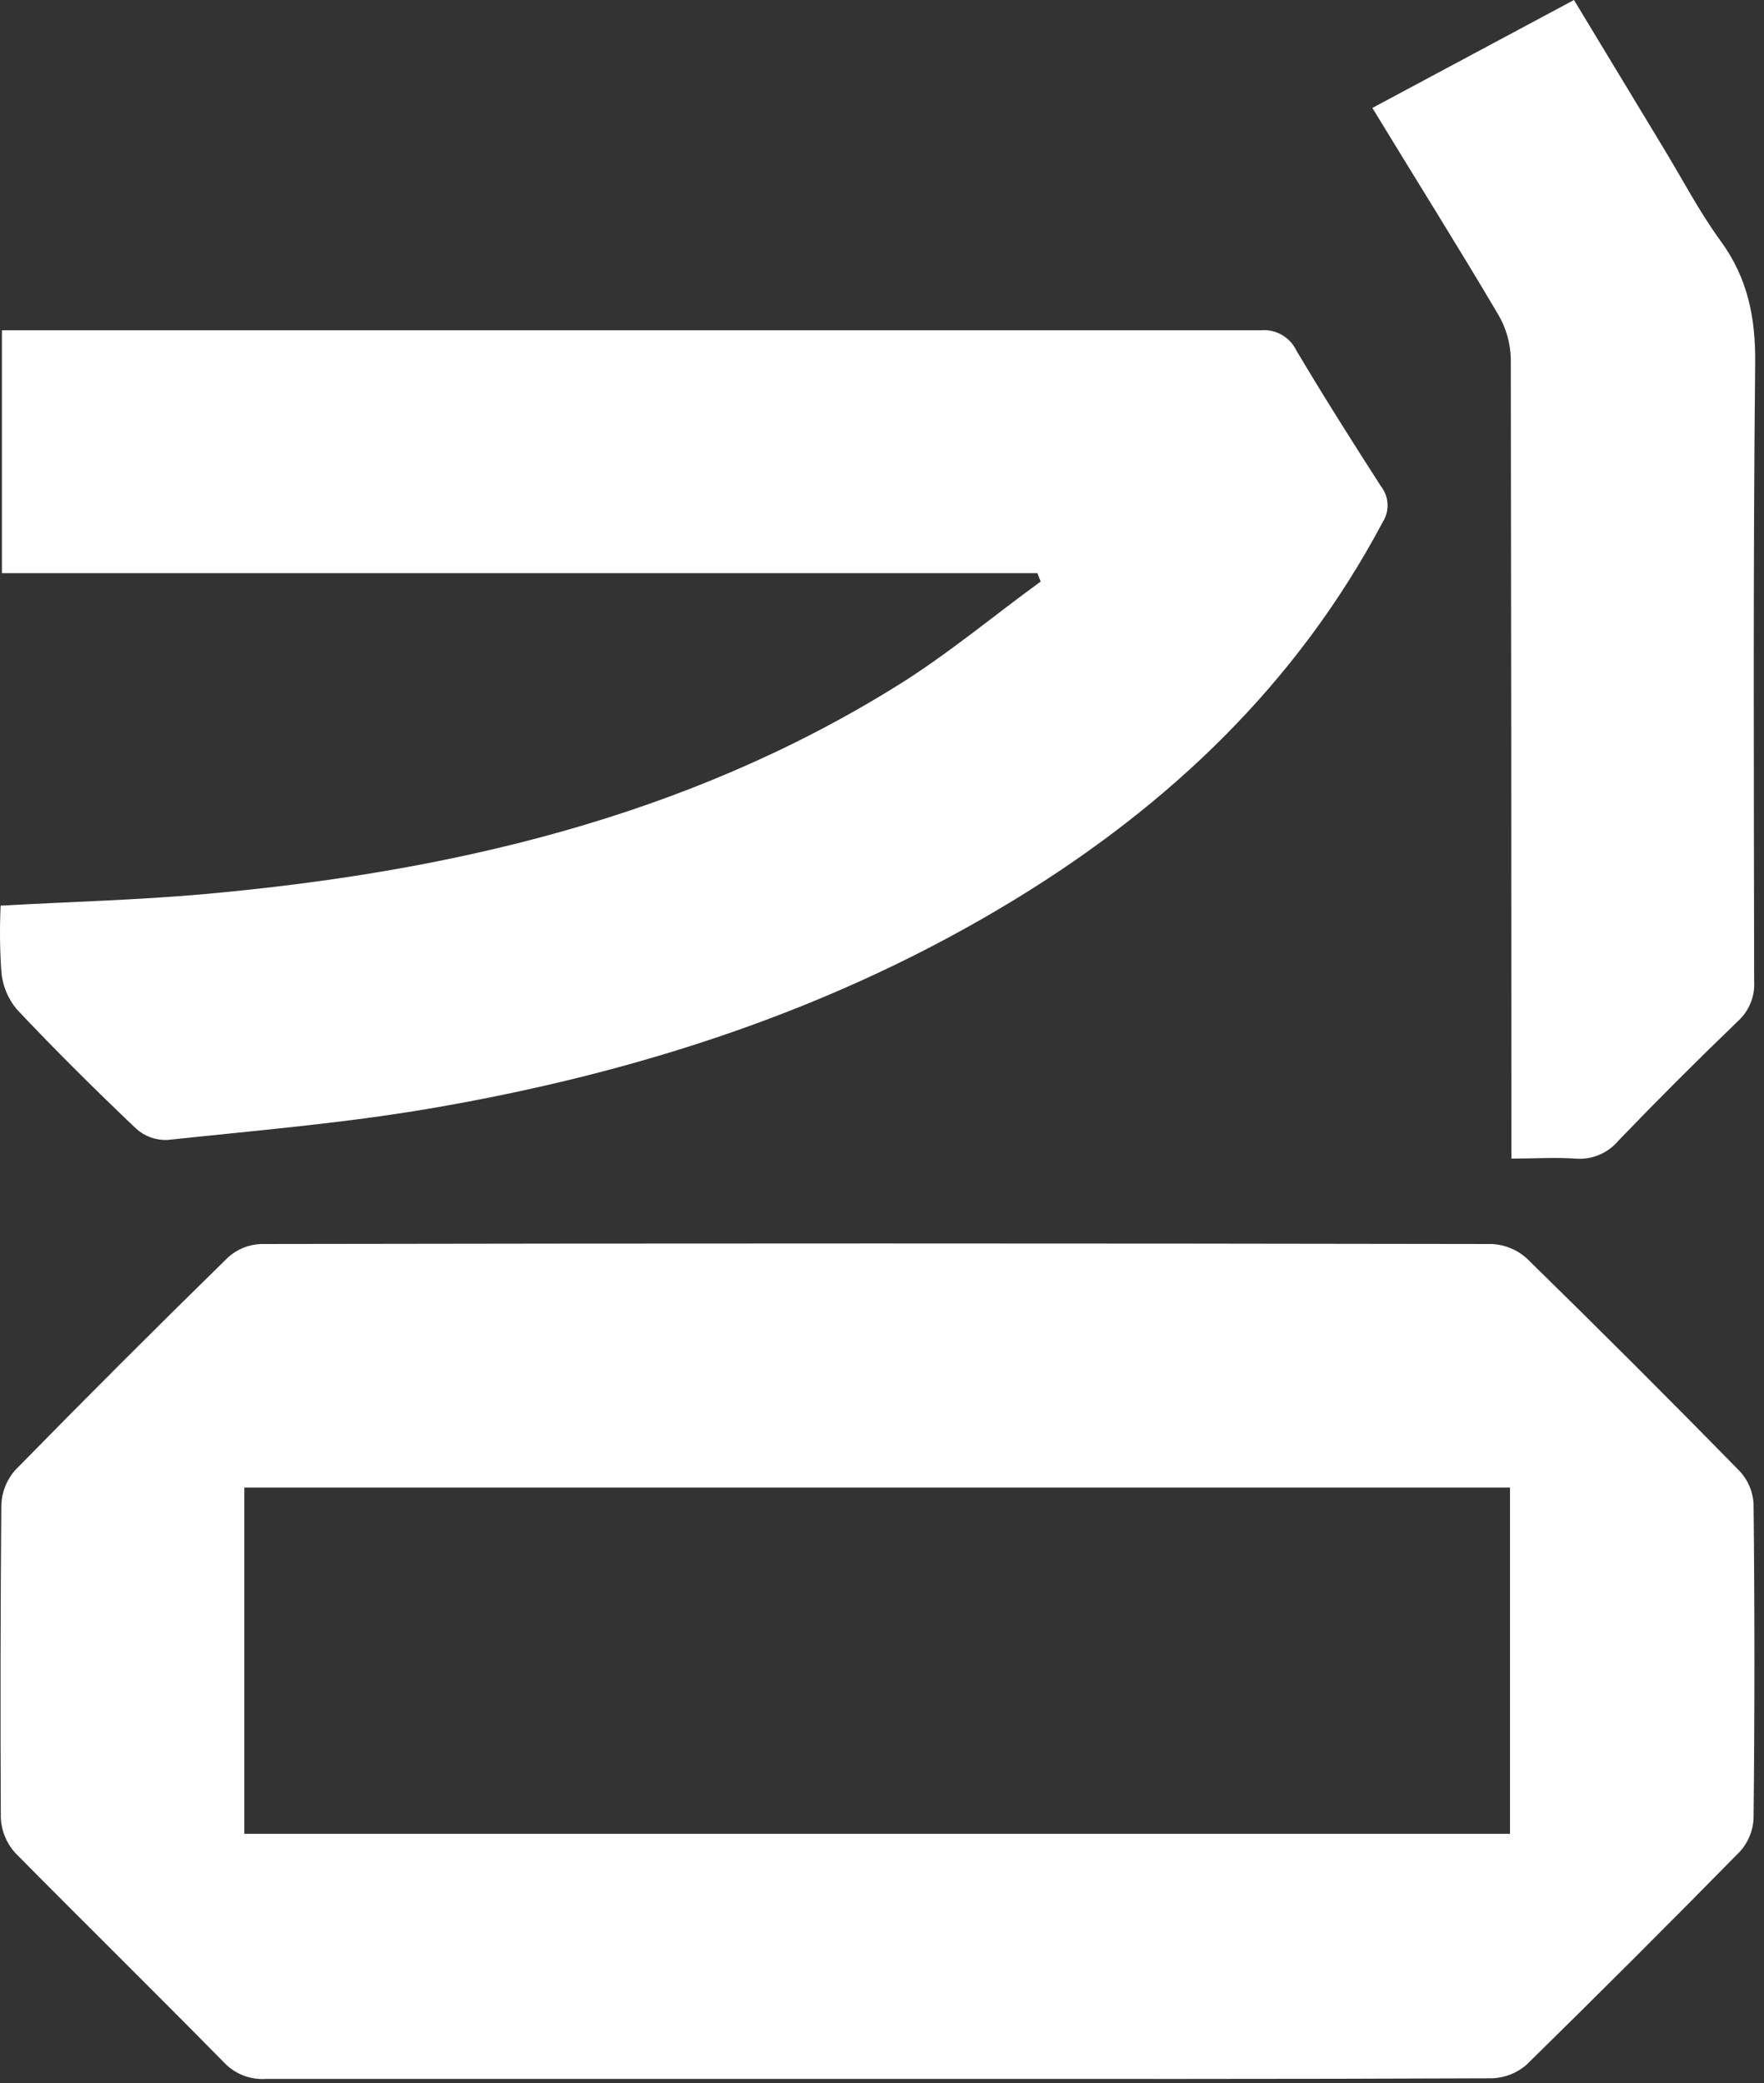 <?xml version="1.0" encoding="UTF-8"?> <svg xmlns="http://www.w3.org/2000/svg" width="177" height="209" viewBox="0 0 177 209" fill="none"><rect x="0" y="0" width="177" height="209" fill="#333333" stroke="none"/><path d="M87.873 208.59C67.493 208.59 47.11 208.59 26.723 208.59C25.951 208.647 25.176 208.534 24.452 208.26C23.728 207.985 23.073 207.555 22.533 207C15.593 199.94 8.533 193 1.533 185.92C0.662 184.962 0.15 183.733 0.083 182.44C0.03 171.94 0.047 161.46 0.133 151C0.178 149.706 0.673 148.468 1.533 147.5C8.573 140.313 15.693 133.197 22.893 126.15C23.803 125.332 24.971 124.862 26.193 124.82C67.353 124.747 108.517 124.747 149.683 124.82C150.98 124.877 152.217 125.383 153.183 126.25C160.383 133.29 167.507 140.407 174.553 147.6C175.385 148.491 175.88 149.644 175.953 150.86C176.067 161.413 176.067 171.957 175.953 182.49C175.89 183.707 175.409 184.865 174.593 185.77C167.533 192.957 160.413 200.07 153.233 207.11C152.273 207.979 151.037 208.482 149.743 208.53C129.123 208.62 108.493 208.59 87.873 208.59ZM24.513 184H151.513V149.26H24.513V184Z" fill="white"></path><path d="M0.063 90.87C7.063 90.48 13.753 90.31 20.413 89.72C45.013 87.52 68.683 82.06 89.943 68.85C95.003 65.72 99.613 61.85 104.423 58.35L104.093 57.51H0.193V33.14H2.723C43.976 33.14 85.229 33.14 126.483 33.14C127.212 33.069 127.946 33.223 128.585 33.581C129.225 33.938 129.741 34.482 130.063 35.14C132.793 39.74 135.653 44.26 138.543 48.76C138.954 49.274 139.192 49.904 139.224 50.561C139.257 51.218 139.081 51.868 138.723 52.42C130.123 68.61 117.363 80.75 101.883 90.22C83.783 101.28 63.953 107.67 43.173 111.22C34.453 112.71 25.603 113.44 16.793 114.38C15.652 114.426 14.537 114.028 13.683 113.27C9.573 109.36 5.533 105.36 1.683 101.27C0.786 100.194 0.244 98.866 0.133 97.47C-0.017 95.273 -0.04 93.07 0.063 90.87Z" fill="white"></path><path d="M137.703 10.83L157.933 0L167.003 15C168.863 18.07 170.533 21.28 172.643 24.17C175.363 27.89 176.163 31.86 176.113 36.44C175.903 57.11 175.983 77.79 176.013 98.44C176.06 99.185 175.94 99.93 175.661 100.622C175.383 101.315 174.953 101.936 174.403 102.44C170.323 106.367 166.323 110.367 162.403 114.44C161.873 115.075 161.196 115.572 160.432 115.887C159.667 116.202 158.837 116.327 158.013 116.25C156.013 116.11 154.013 116.25 151.653 116.25V113.34C151.653 87.553 151.633 61.767 151.593 35.98C151.554 34.419 151.117 32.894 150.323 31.55C146.263 24.67 142.003 17.9 137.703 10.83Z" fill="white"></path></svg> 
